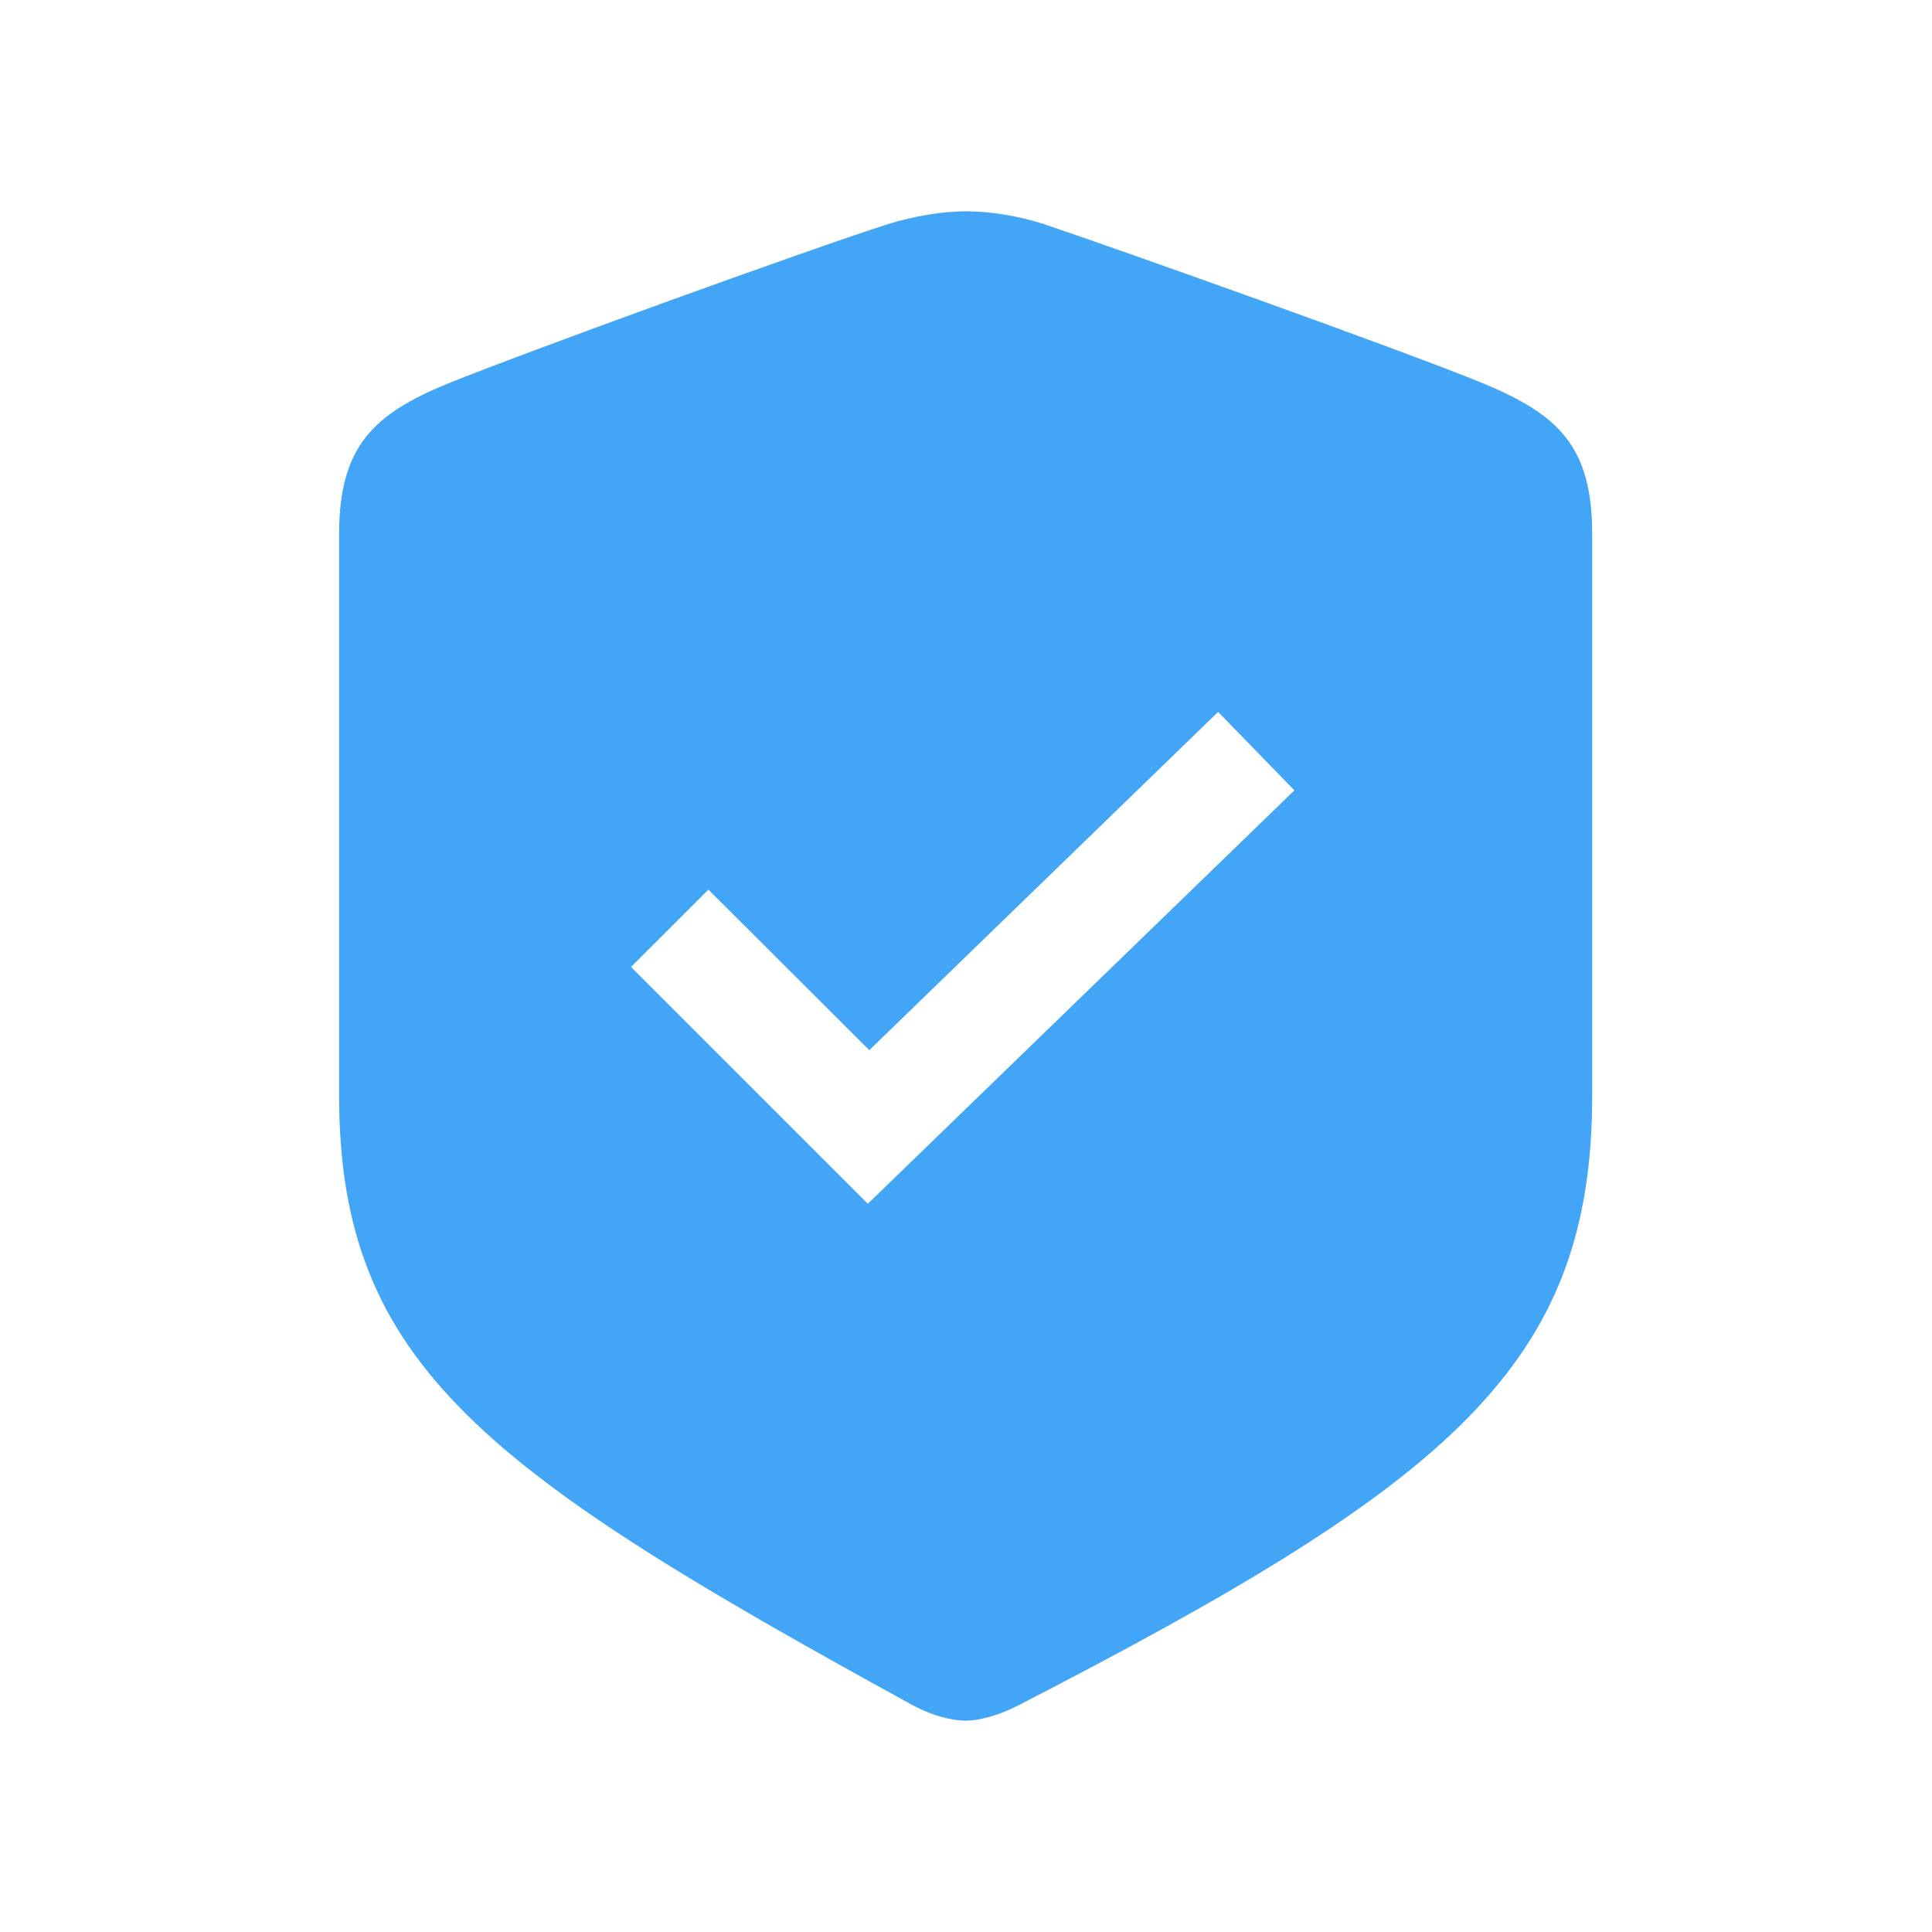 <?xml version="1.0" encoding="UTF-8"?> <svg xmlns="http://www.w3.org/2000/svg" width="1920" height="1920" viewBox="0 0 1920 1920" fill="none"><path fill-rule="evenodd" clip-rule="evenodd" d="M1011.42 1695.08C992.411 1704.82 972.86 1710 959.651 1710C946.577 1710 927.507 1705.45 907.881 1695.08C484.784 1463.13 337 1357.7 337 1088.71V530.906C337 443.708 371.274 411.608 444.153 381.533C526.464 348.324 802.107 248.442 883.068 222.519C907.146 215.307 934.748 210 959.651 210C984.689 210 1012.29 214.693 1036.85 222.519C1117.2 249.671 1392.97 347.709 1475.28 381.533C1548.78 412.358 1582.3 443.708 1582.3 530.906V1088.71C1582.3 1357.7 1440.94 1473.85 1011.42 1695.08ZM627.109 960.962L862.449 1196.3L1286.35 785.454L1210.56 707.491L863.899 1043.64L703.985 884.087L627.109 960.962Z" fill="#42A5F5"></path></svg> 